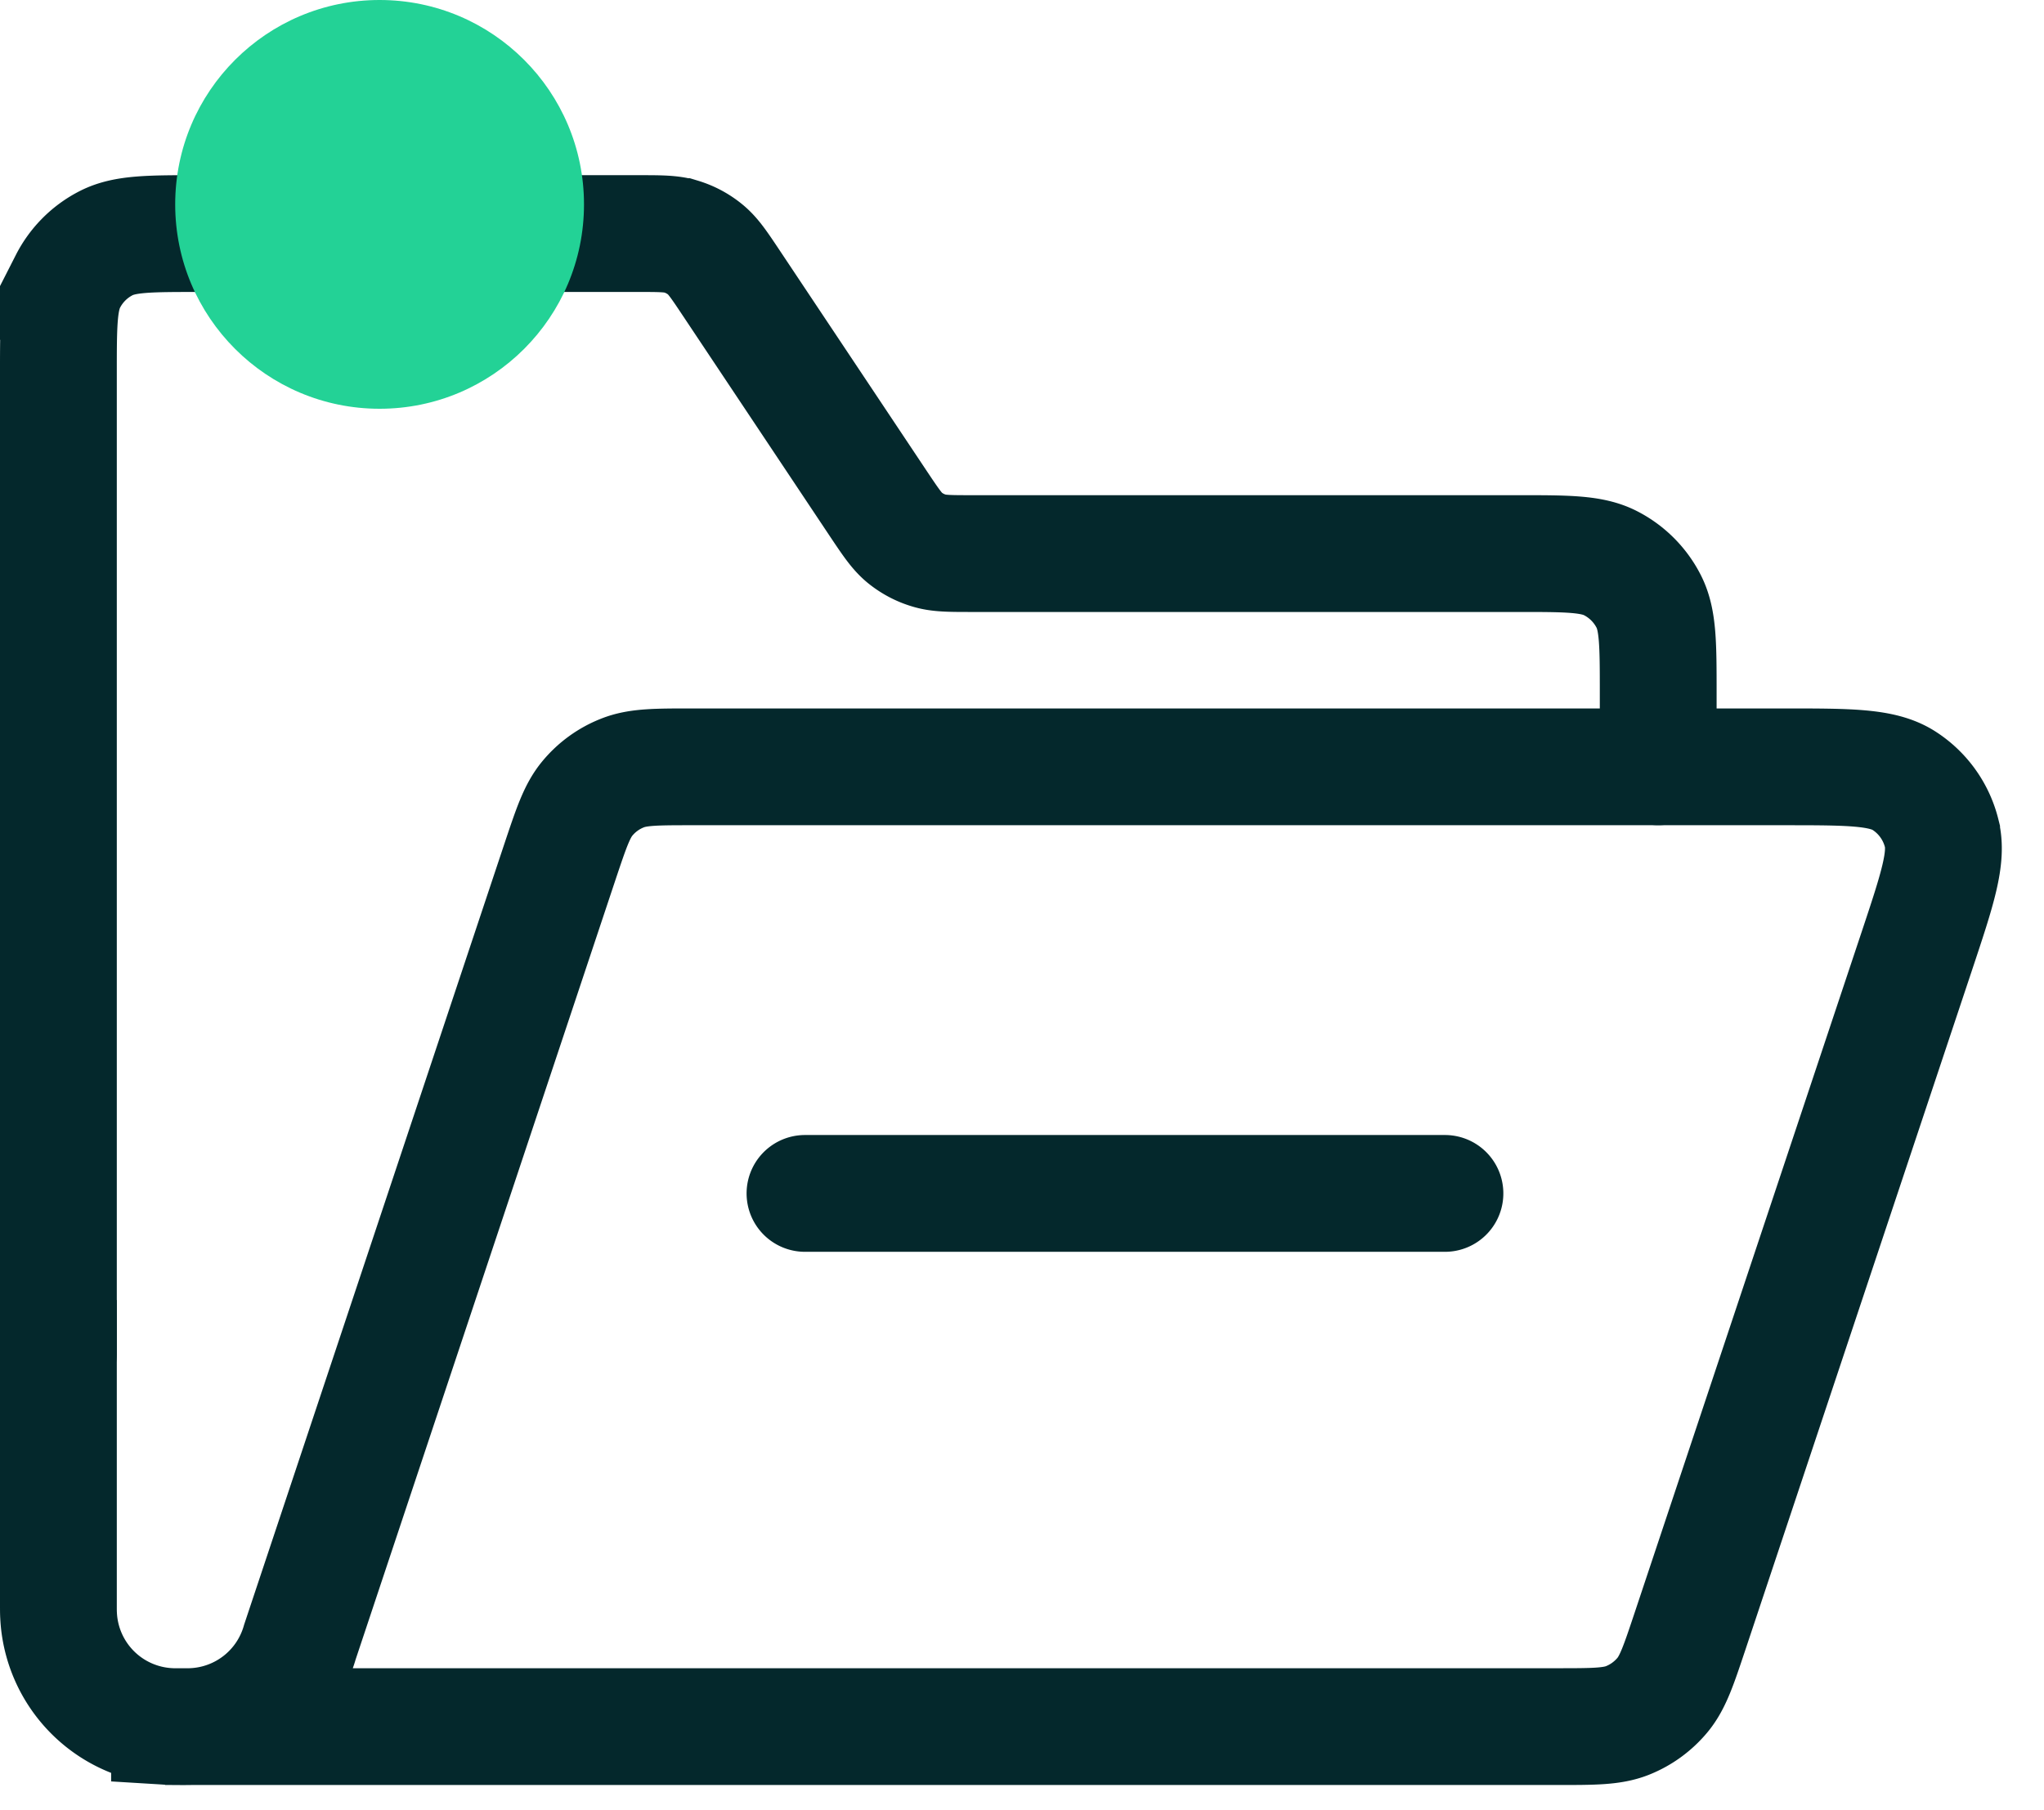 <svg xmlns="http://www.w3.org/2000/svg" width="35" height="31" fill="none"><path stroke="#04282C" stroke-linecap="round" stroke-width="2" d="M1 23.176V6.4c0-.84 0-1.26.163-1.581a1.5 1.5 0 0 1 .656-.656C2.139 4 2.559 4 3.4 4h7.53c.376 0 .564 0 .734.052a1.2 1.2 0 0 1 .413.221c.138.113.242.27.45.582l2.513 3.77c.209.312.313.468.45.582.123.1.263.175.414.22.17.053.358.053.734.053h9.356c.84 0 1.26 0 1.581.163a1.5 1.5 0 0 1 .656.656c.163.32.163.74.163 1.58v1.252m-14.61 7.306h10.958"/><path stroke="#04282C" stroke-width="2" d="M2.826 29.568h23.838c.622 0 .933 0 1.198-.103.234-.092.44-.241.602-.434.182-.218.28-.513.477-1.103l3.88-11.637c.355-1.066.532-1.6.426-2.024a1.5 1.5 0 0 0-.648-.9c-.37-.235-.931-.235-2.055-.235H11.86c-.622 0-.933 0-1.197.104-.234.091-.441.24-.602.433-.183.218-.28.513-.478 1.104L5.136 28.117a2 2 0 0 1-1.849 1.45c-.038.002-.08.002-.164.002-.114 0-.171 0-.22-.003a2 2 0 0 1-1.9-1.901C1 27.617 1 27.56 1 27.446v-5.183"/><circle cx="6.5" cy="3.5" r="3.5" fill="#23D296" transform="rotate(90 6.5 3.5)"/></svg>